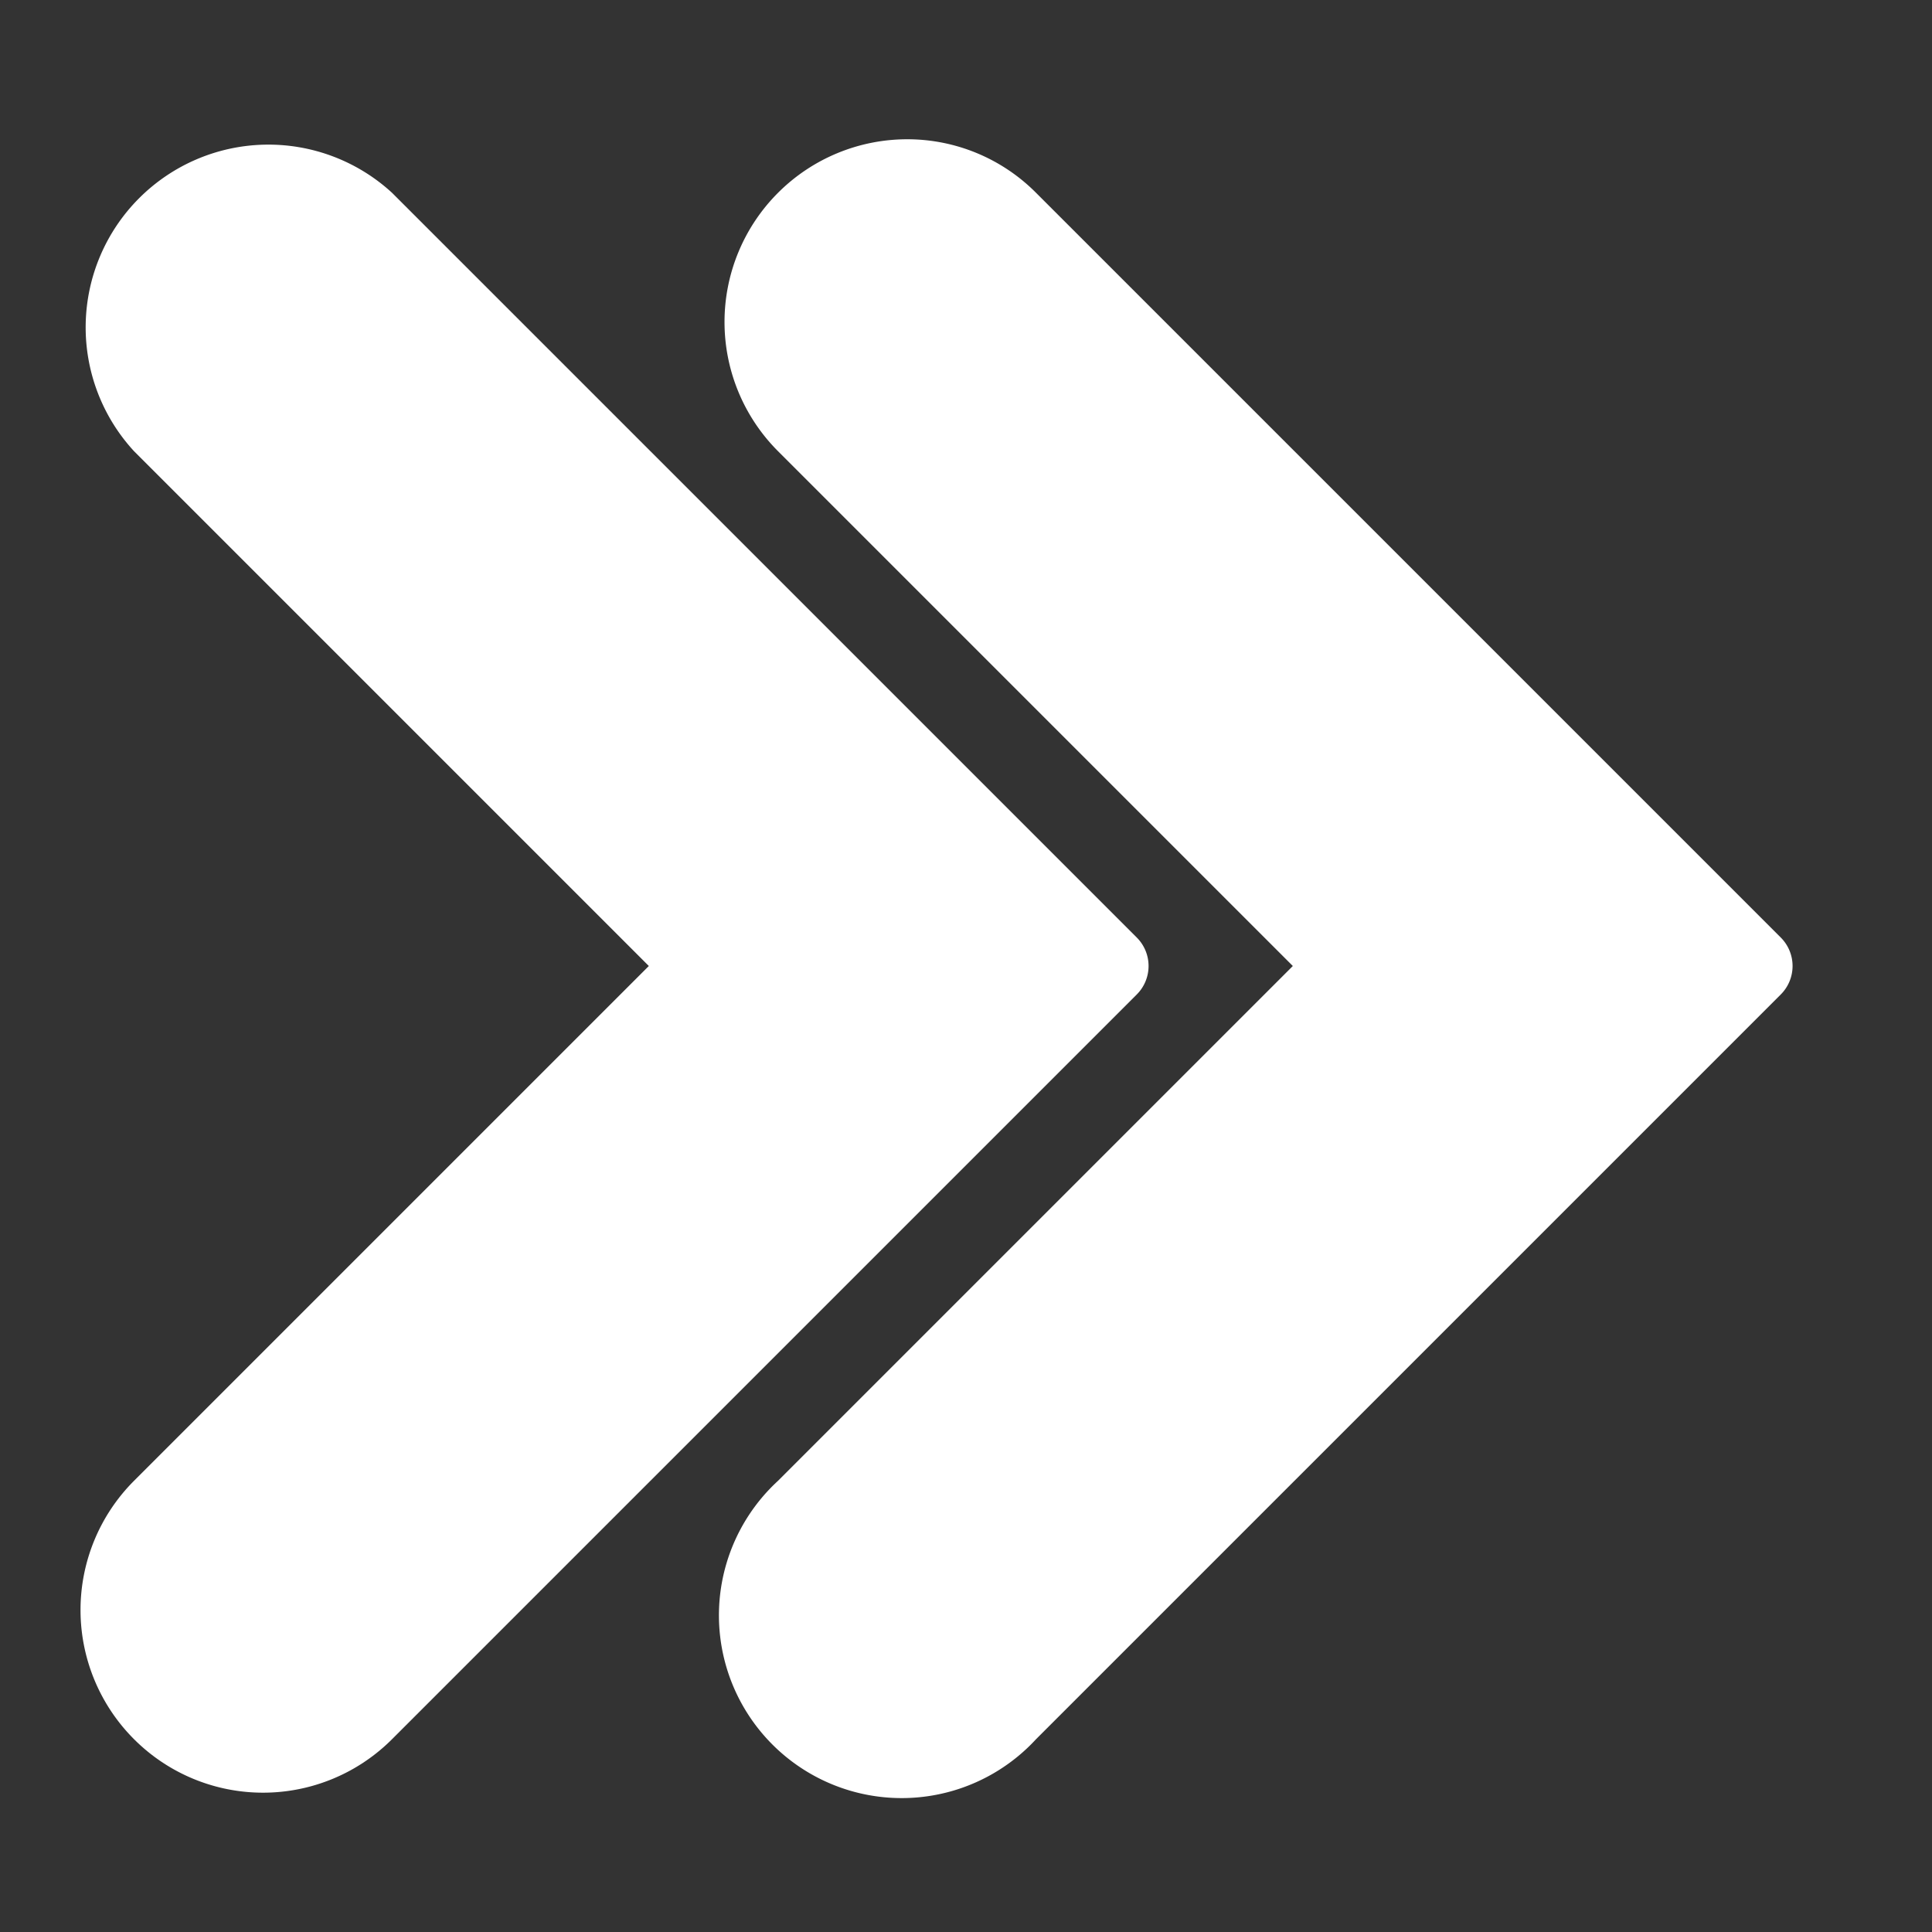 <svg xmlns="http://www.w3.org/2000/svg" version="1.1" xmlns:xlink="http://www.w3.org/1999/xlink" width="512" height="512" x="0" y="0" viewBox="0 0 48 48" style="enable-background:new 0 0 512 512" xml:space="preserve" class=""><rect x="0" y="0" width="48" height="48" fill="#333333" stroke="none"/><g><path d="M22.54 3.46a4.54 4.54 0 0 0-3.21 7.75L32.12 24 19.33 36.79a4.54 4.54 0 1 0 6.41 6.42l18.5-18.5a1 1 0 0 0 0-1.42l-18.5-18.5a4.51 4.51 0 0 0-3.2-1.33z" fill="#FFFFFF" opacity="1" data-original="#000000"></path><path d="M3.33 43.21a4.53 4.53 0 0 0 6.41 0l18.5-18.5a1 1 0 0 0 0-1.42L9.74 4.79a4.54 4.54 0 0 0-6.41 6.42L16.12 24 3.33 36.79a4.54 4.54 0 0 0 0 6.42z" fill="#FFFFFF" opacity="1" data-original="#000000"></path></g></svg>